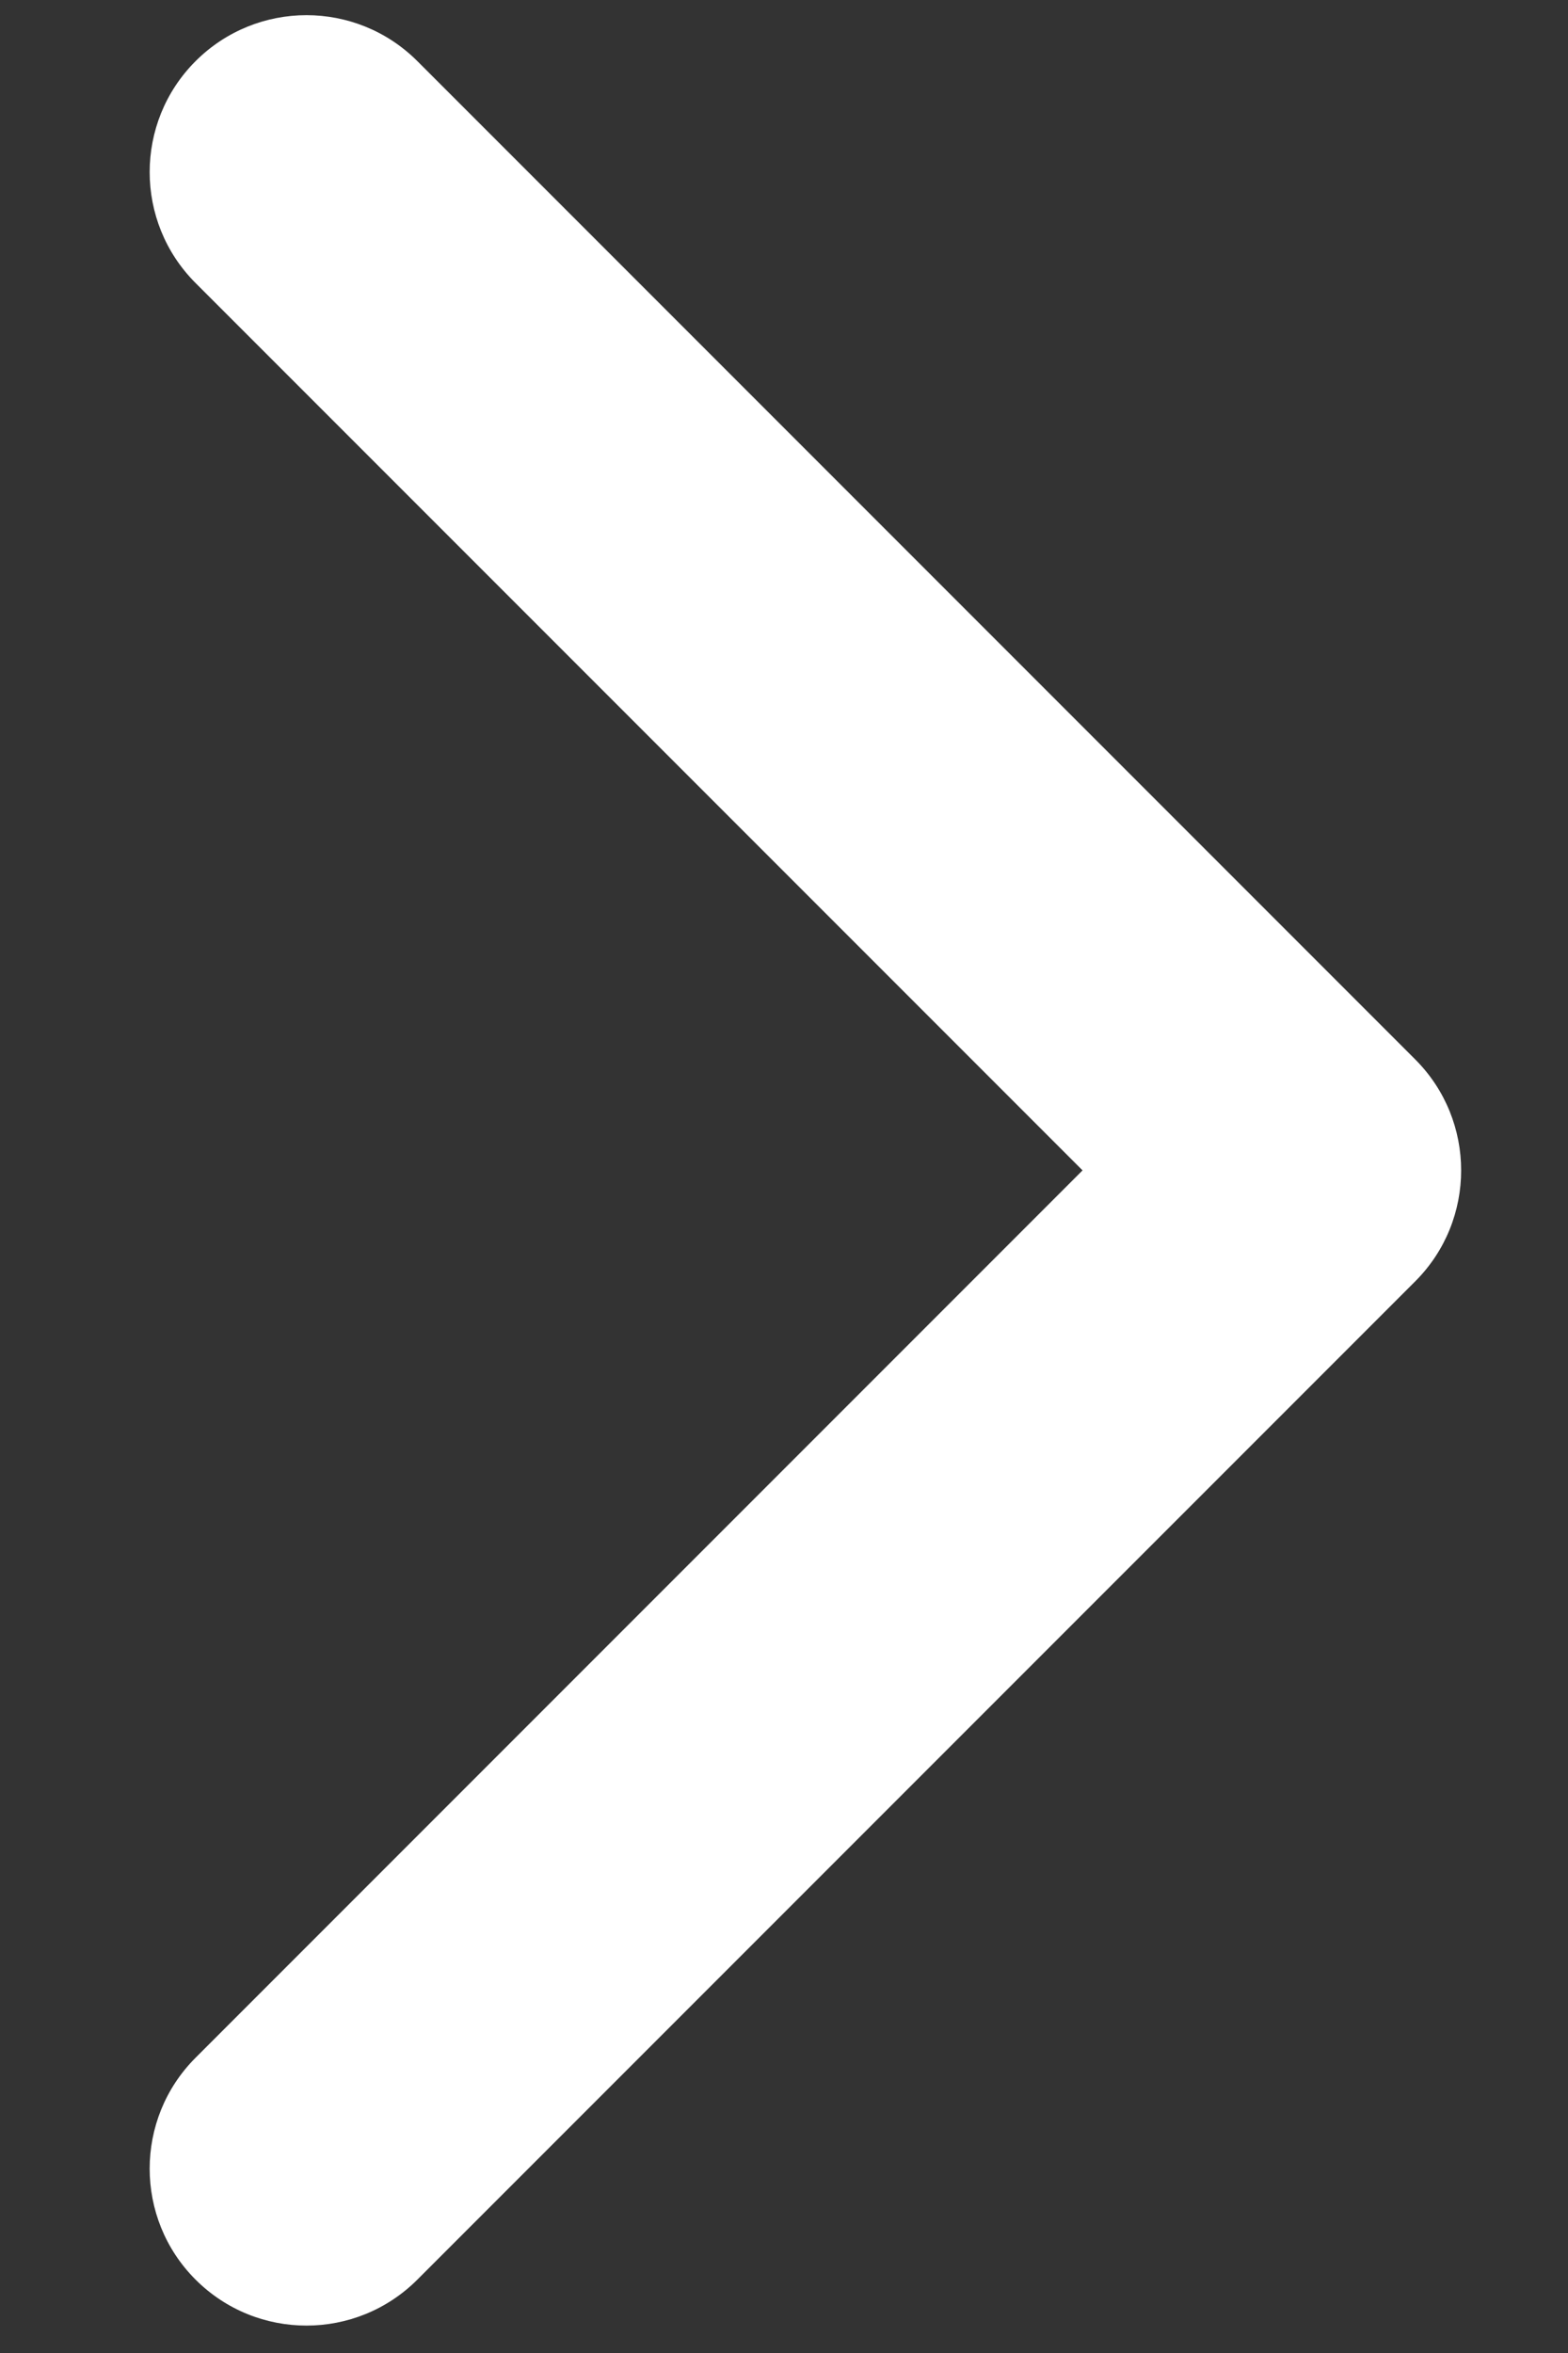 <svg width="10" height="15" viewBox="0 0 10 15" fill="none" xmlns="http://www.w3.org/2000/svg">
<rect x="0" y="0" width="10" height="15" fill="#333333" stroke="none"/>
<path d="M9.026 8.168C9.416 7.778 9.416 7.144 9.026 6.754L2.662 0.39C2.271 -0.001 1.638 -0.001 1.247 0.39C0.857 0.78 0.857 1.414 1.247 1.804L6.904 7.461L1.247 13.118C0.857 13.508 0.857 14.142 1.247 14.532C1.638 14.923 2.271 14.923 2.662 14.532L9.026 8.168ZM7.182 8.461L8.318 8.461L8.318 6.461L7.182 6.461L7.182 8.461Z" fill="white"/>
</svg>
